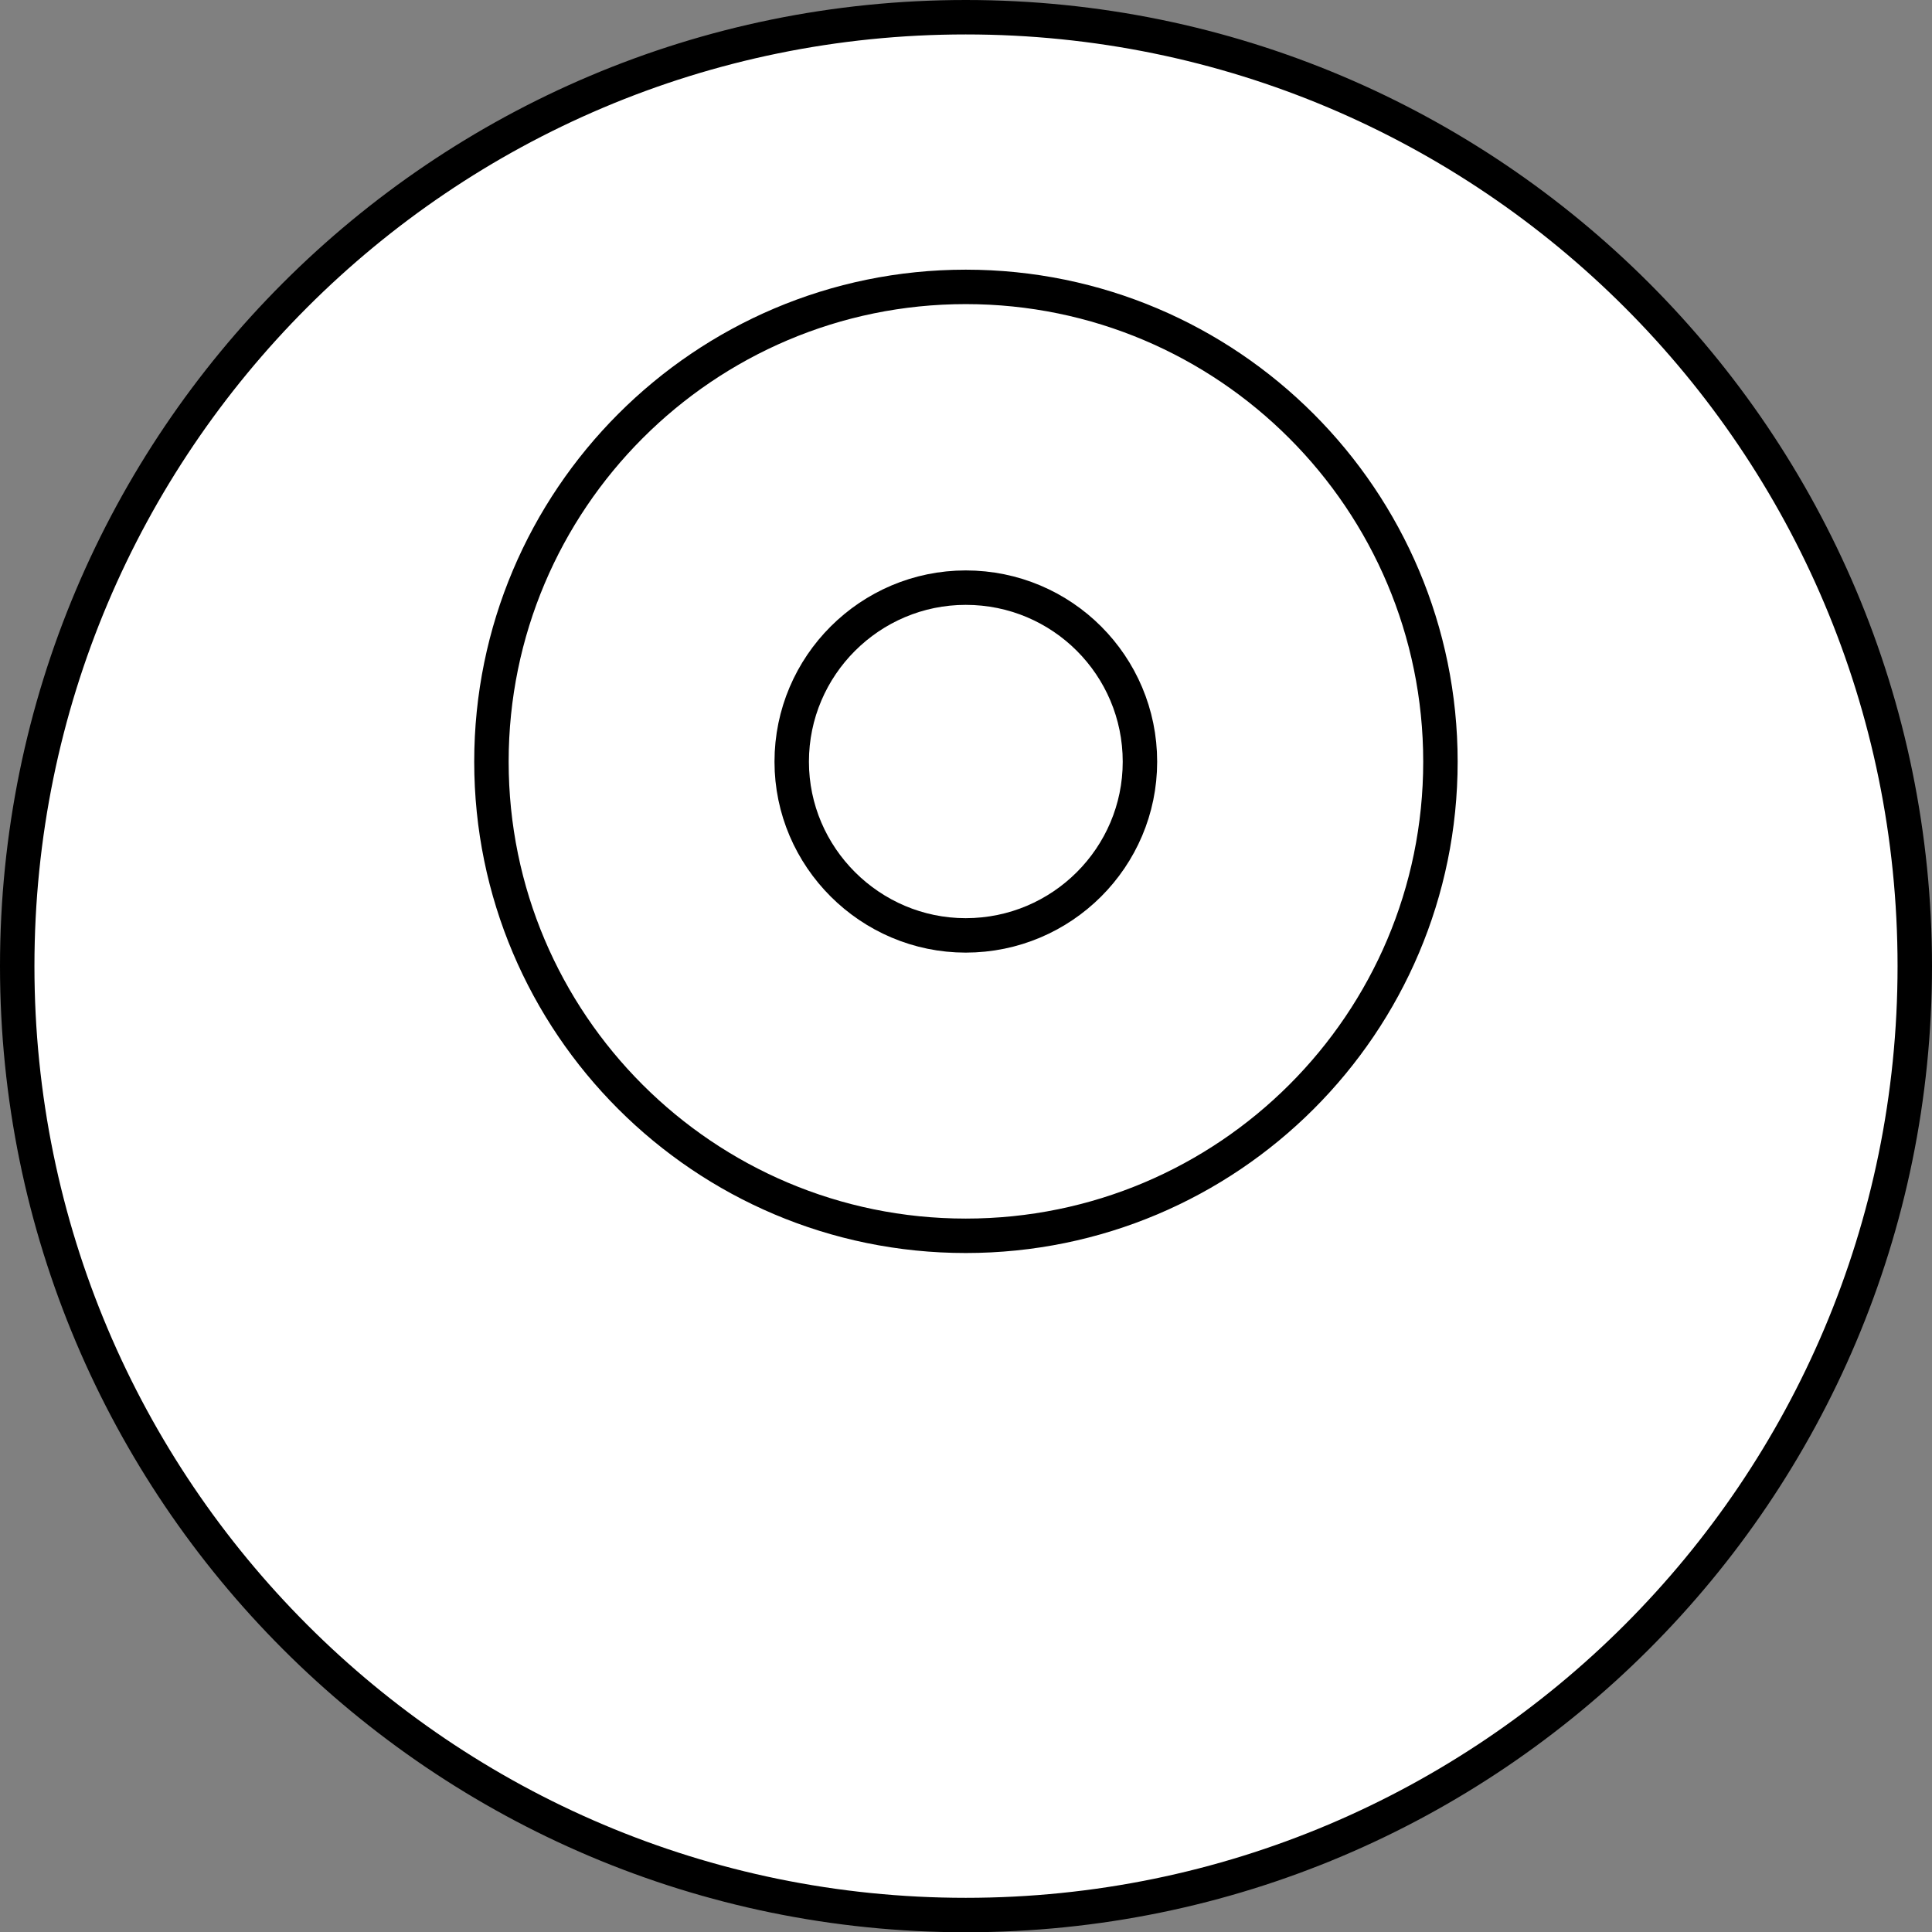 <?xml version="1.0" encoding="iso-8859-1"?>
<!-- Generator: Adobe Illustrator 28.5.0, SVG Export Plug-In . SVG Version: 9.03 Build 54727)  -->
<svg version="1.1" id="image" xmlns="http://www.w3.org/2000/svg" xmlns:xlink="http://www.w3.org/1999/xlink" x="0px" y="0px"
	 width="44.884px" height="44.891px" viewBox="0 0 44.884 44.891" enable-background="new 0 0 44.884 44.891"
	 xml:space="preserve">
<rect x="0" y="0" width="44.884" height="44.891" fill="#808080" stroke="none"/>
<path fill="#FFFFFF" stroke="#000000" stroke-width="0.8" d="M44.484,22.445C44.484,10.271,34.615,0.4,22.436,0.4
	C10.268,0.4,0.4,10.271,0.4,22.445c0,12.168,9.868,22.045,22.036,22.045C34.615,44.49,44.484,34.613,44.484,22.445z"/>
<path fill="none" stroke="#000000" stroke-width="0.8" stroke-linejoin="round" d="M33.464,17.696
	c0-6.084-4.933-11.031-11.028-11.031c-6.082,0-11.019,4.947-11.019,11.031c0,6.079,4.938,11.014,11.019,11.014
	C28.531,28.71,33.464,23.775,33.464,17.696z"/>
<path fill="none" stroke="#000000" stroke-width="0.8" d="M26.483,17.696c0-2.232-1.807-4.044-4.047-4.044
	c-2.223,0-4.043,1.812-4.043,4.044c0,2.218,1.821,4.035,4.043,4.035C24.675,21.73,26.483,19.914,26.483,17.696z"/>
</svg>
